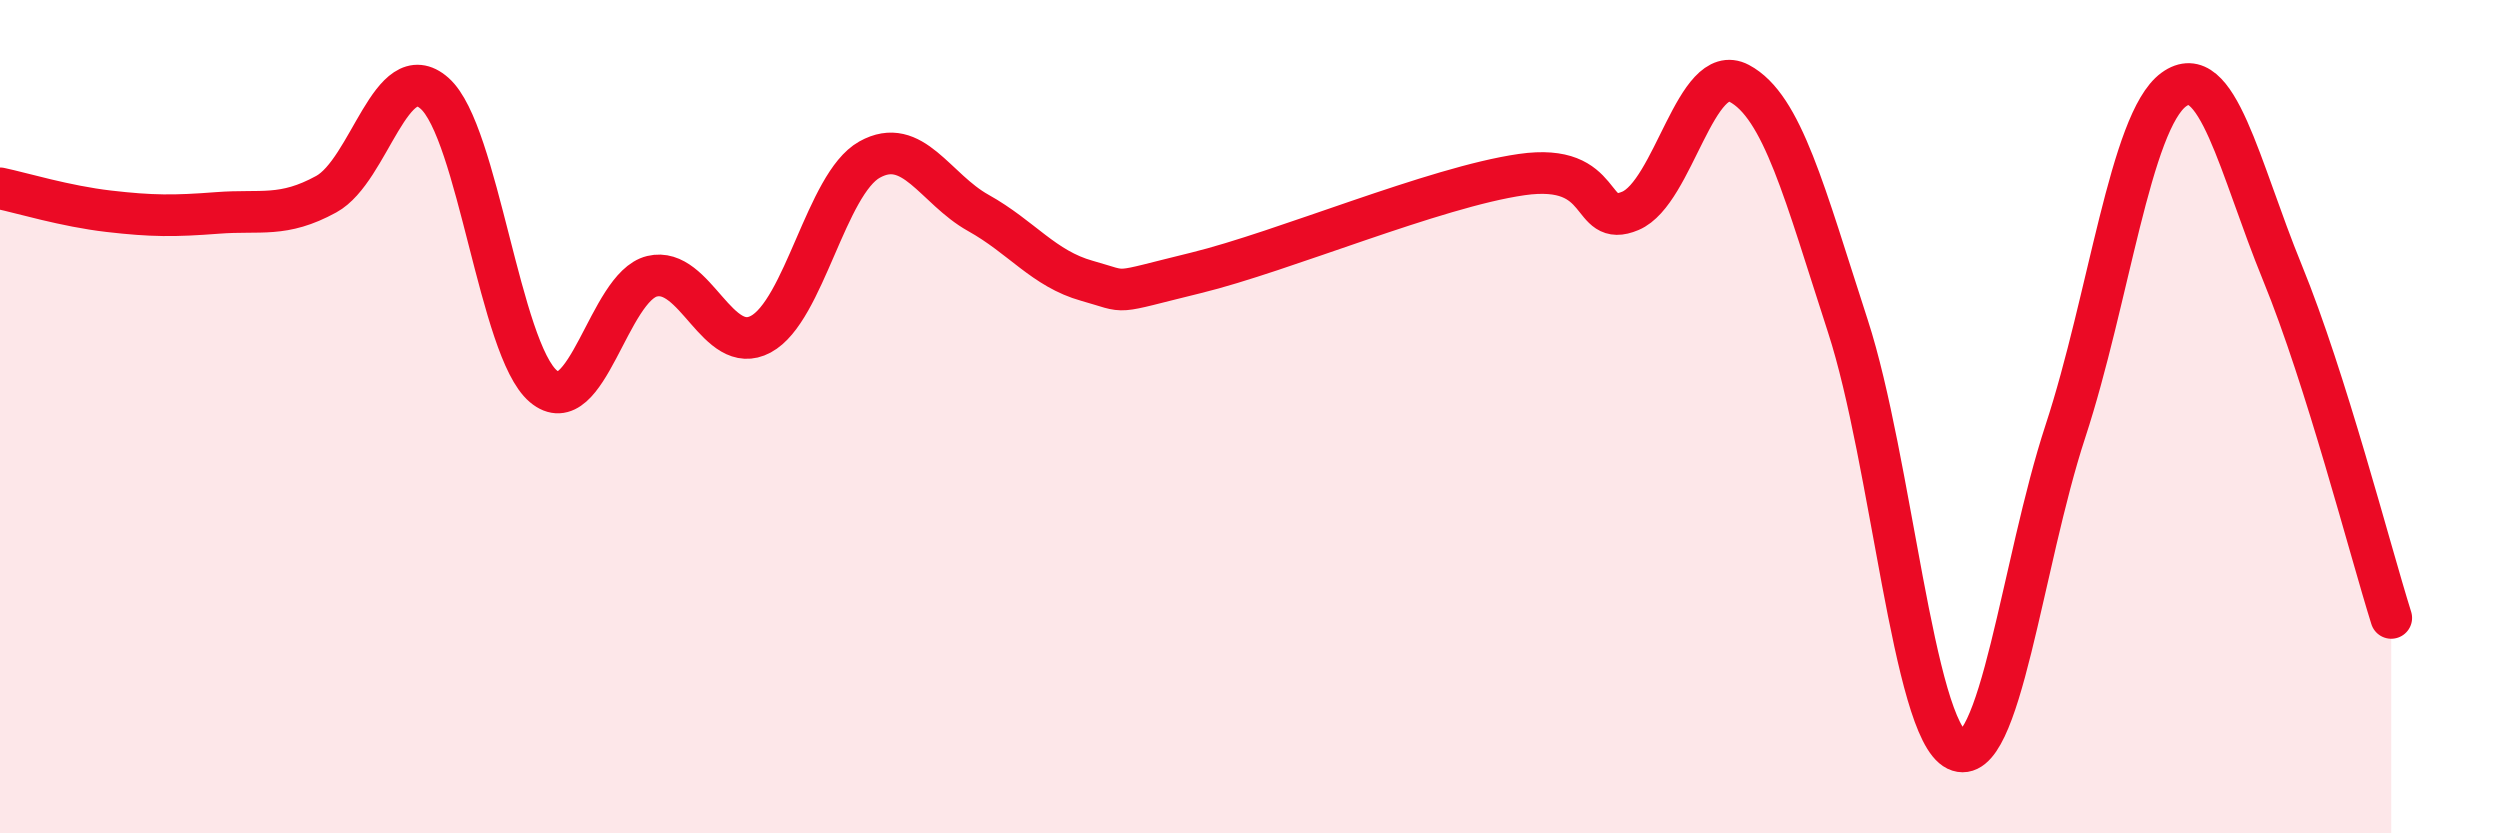 
    <svg width="60" height="20" viewBox="0 0 60 20" xmlns="http://www.w3.org/2000/svg">
      <path
        d="M 0,4.52 C 0.52,4.63 1.57,4.95 2.61,5.07 C 3.65,5.19 4.18,5.19 5.22,5.11 C 6.26,5.03 6.79,5.23 7.83,4.66 C 8.87,4.09 9.39,1.32 10.43,2.24 C 11.47,3.16 12,8.39 13.04,9.27 C 14.08,10.15 14.61,6.88 15.65,6.63 C 16.69,6.38 17.22,8.58 18.26,8.02 C 19.3,7.46 19.83,4.41 20.87,3.83 C 21.91,3.25 22.44,4.53 23.48,5.11 C 24.52,5.69 25.05,6.45 26.09,6.74 C 27.13,7.03 26.61,7.06 28.7,6.55 C 30.79,6.04 34.43,4.49 36.52,4.19 C 38.61,3.89 38.09,5.5 39.13,5.06 C 40.17,4.62 40.7,1.45 41.74,2 C 42.78,2.55 43.31,4.63 44.35,7.83 C 45.39,11.03 45.92,17.5 46.96,18 C 48,18.5 48.53,13.52 49.57,10.35 C 50.61,7.18 51.13,2.91 52.17,2.15 C 53.21,1.39 53.74,4.01 54.78,6.55 C 55.82,9.09 56.87,13.17 57.39,14.83L57.39 20L0 20Z"
        fill="#EB0A25"
        opacity="0.1"
        stroke-linecap="round"
        stroke-linejoin="round"
      />
      <path
        d="M 0,4.52 C 0.52,4.63 1.57,4.95 2.61,5.07 C 3.65,5.19 4.18,5.19 5.22,5.11 C 6.26,5.03 6.79,5.23 7.83,4.66 C 8.87,4.09 9.39,1.32 10.43,2.24 C 11.47,3.16 12,8.39 13.04,9.27 C 14.08,10.15 14.61,6.88 15.65,6.63 C 16.69,6.38 17.22,8.58 18.26,8.02 C 19.3,7.46 19.83,4.41 20.87,3.83 C 21.91,3.25 22.44,4.53 23.48,5.11 C 24.52,5.69 25.05,6.45 26.09,6.74 C 27.13,7.03 26.61,7.06 28.7,6.55 C 30.79,6.04 34.43,4.49 36.52,4.19 C 38.61,3.89 38.09,5.5 39.13,5.06 C 40.17,4.62 40.7,1.45 41.74,2 C 42.78,2.55 43.31,4.63 44.35,7.83 C 45.39,11.03 45.92,17.5 46.96,18 C 48,18.5 48.53,13.52 49.57,10.35 C 50.61,7.18 51.13,2.91 52.17,2.15 C 53.21,1.39 53.74,4.01 54.78,6.55 C 55.82,9.09 56.87,13.17 57.39,14.83"
        stroke="#EB0A25"
        stroke-width="1"
        fill="none"
        stroke-linecap="round"
        stroke-linejoin="round"
      />
    </svg>
  